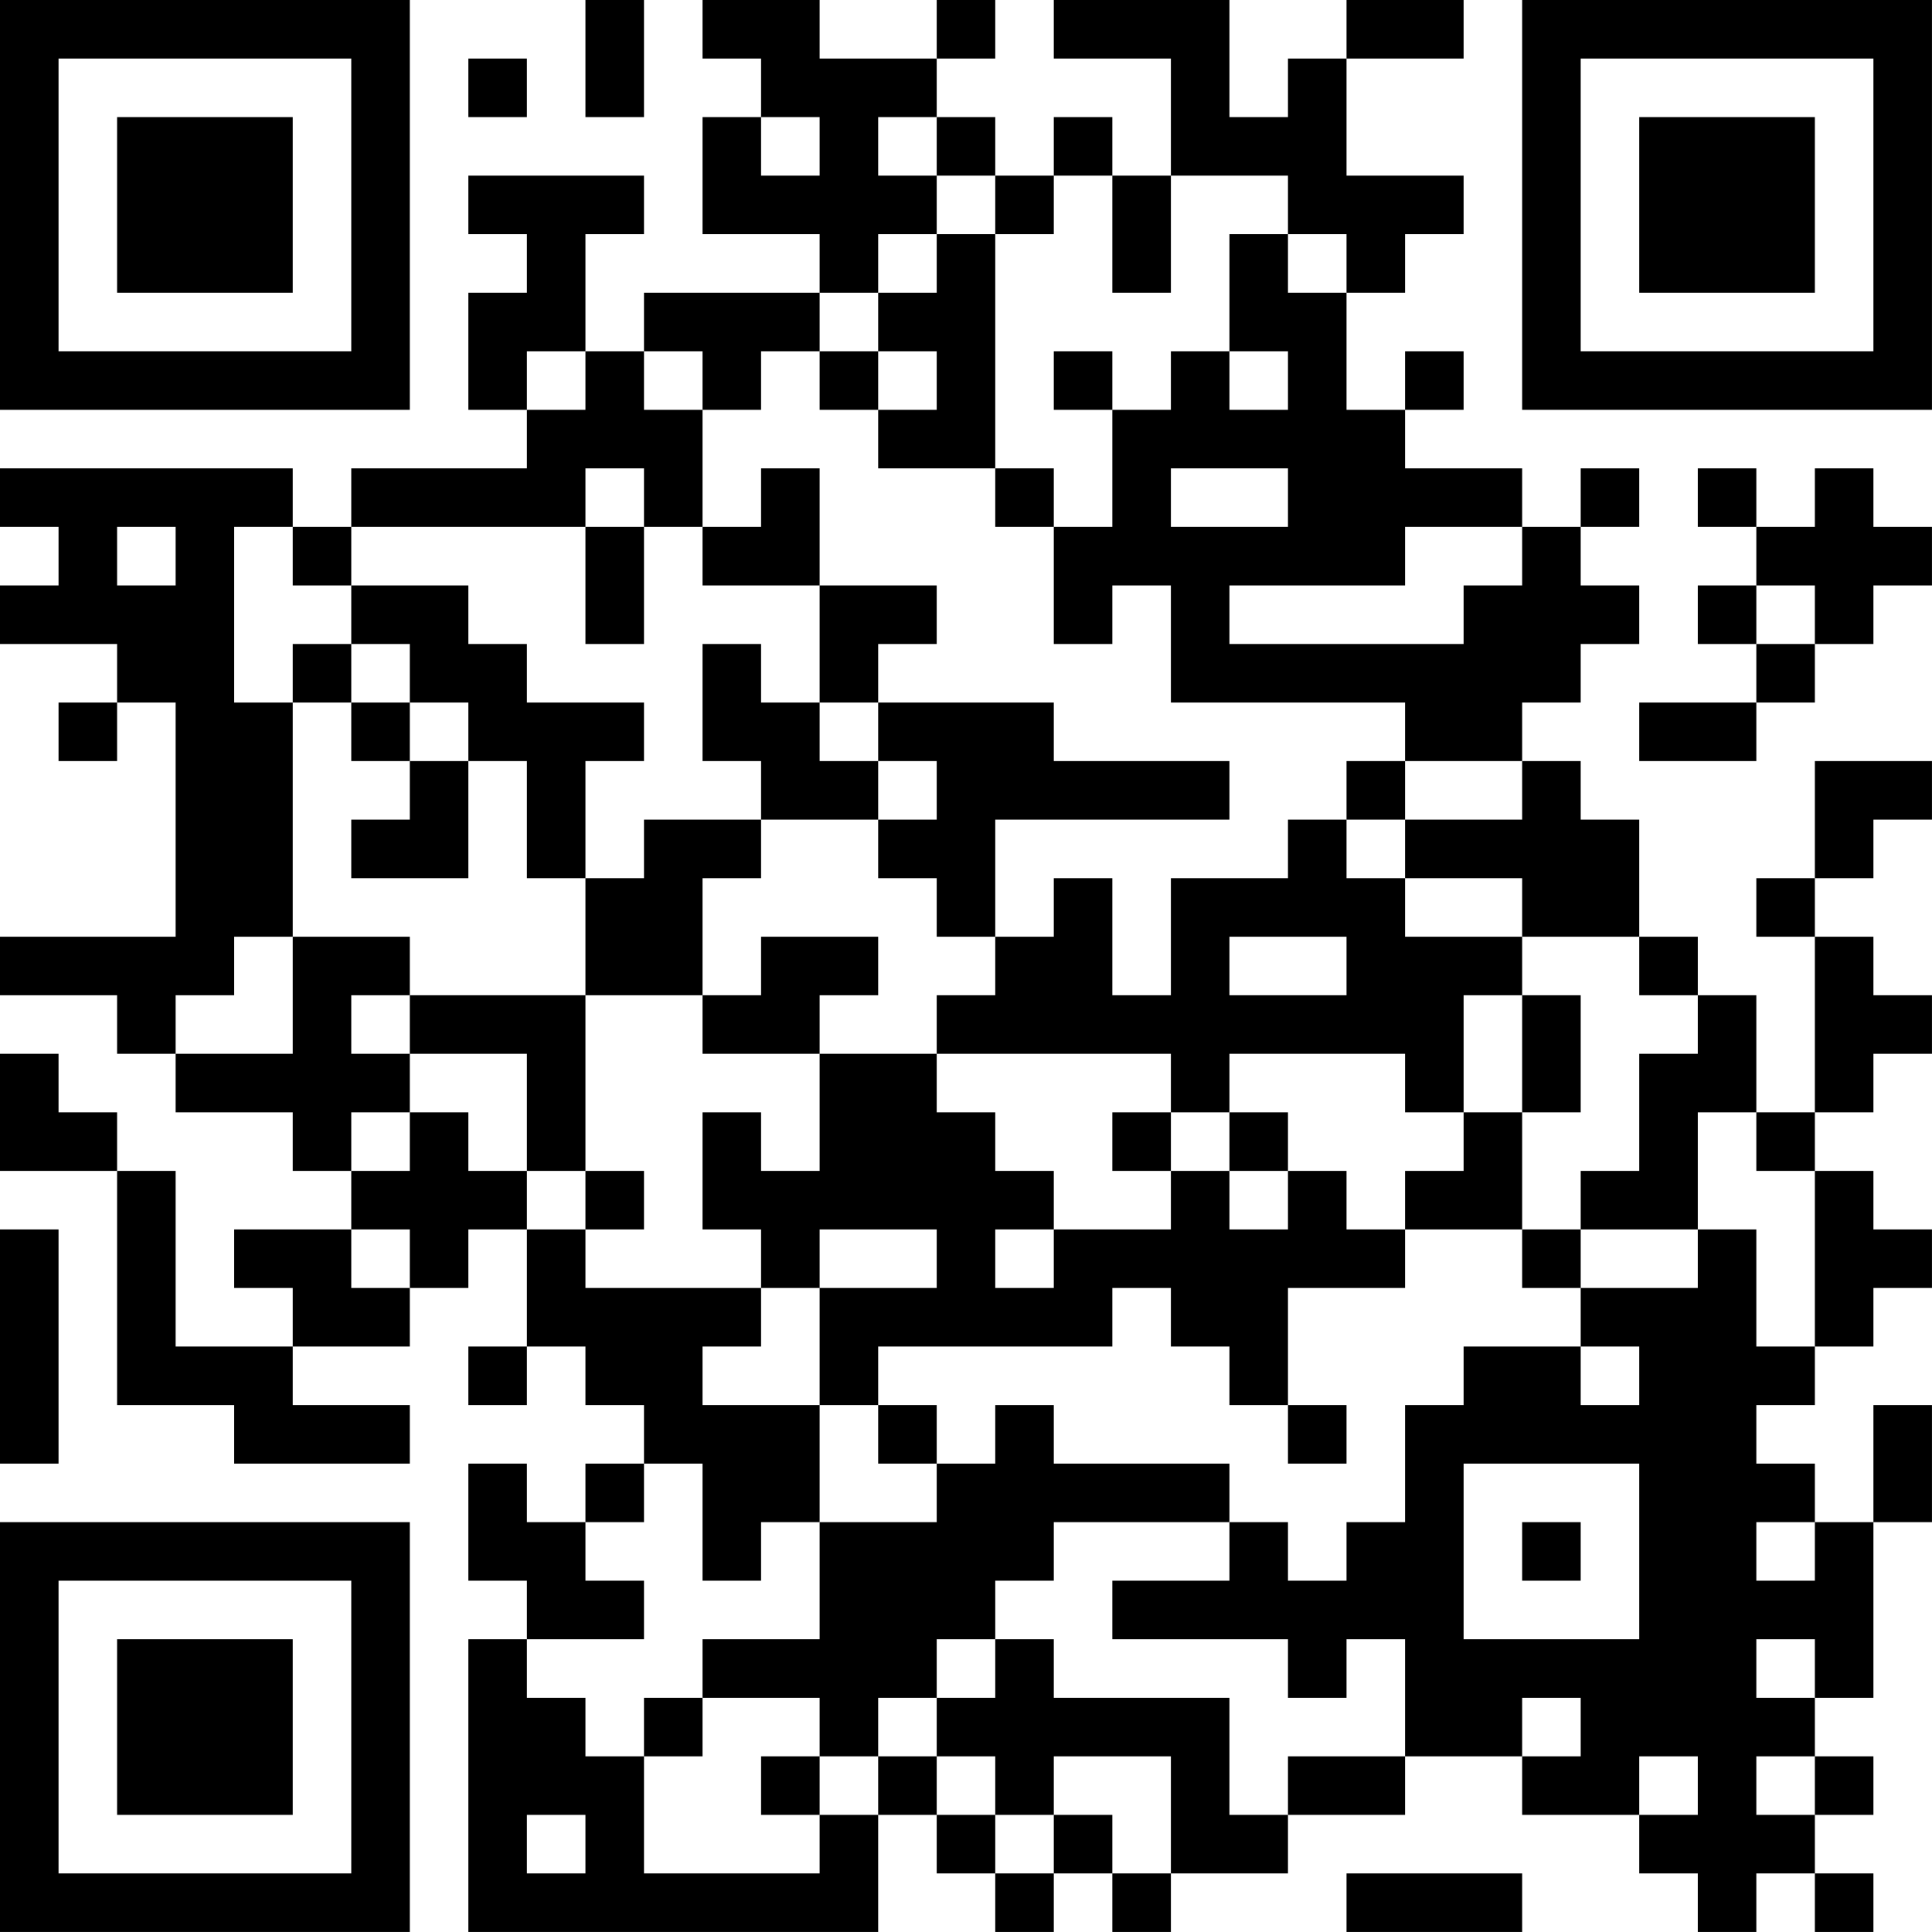 <?xml version="1.0" encoding="UTF-8"?>
<svg xmlns="http://www.w3.org/2000/svg" version="1.1" width="400" height="400" viewBox="0 0 400 400"><rect x="0" y="0" width="400" height="400" fill="#ffffff"/><g transform="scale(12.121)"><g transform="translate(0,0)"><path fill-rule="evenodd" d="M10 0L10 2L11 2L11 0ZM12 0L12 1L13 1L13 2L12 2L12 4L14 4L14 5L11 5L11 6L10 6L10 4L11 4L11 3L8 3L8 4L9 4L9 5L8 5L8 7L9 7L9 8L6 8L6 9L5 9L5 8L0 8L0 9L1 9L1 10L0 10L0 11L2 11L2 12L1 12L1 13L2 13L2 12L3 12L3 16L0 16L0 17L2 17L2 18L3 18L3 19L5 19L5 20L6 20L6 21L4 21L4 22L5 22L5 23L3 23L3 20L2 20L2 19L1 19L1 18L0 18L0 20L2 20L2 24L4 24L4 25L7 25L7 24L5 24L5 23L7 23L7 22L8 22L8 21L9 21L9 23L8 23L8 24L9 24L9 23L10 23L10 24L11 24L11 25L10 25L10 26L9 26L9 25L8 25L8 27L9 27L9 28L8 28L8 33L15 33L15 31L16 31L16 32L17 32L17 33L18 33L18 32L19 32L19 33L20 33L20 32L22 32L22 31L24 31L24 30L26 30L26 31L28 31L28 32L29 32L29 33L30 33L30 32L31 32L31 33L32 33L32 32L31 32L31 31L32 31L32 30L31 30L31 29L32 29L32 26L33 26L33 24L32 24L32 26L31 26L31 25L30 25L30 24L31 24L31 23L32 23L32 22L33 22L33 21L32 21L32 20L31 20L31 19L32 19L32 18L33 18L33 17L32 17L32 16L31 16L31 15L32 15L32 14L33 14L33 13L31 13L31 15L30 15L30 16L31 16L31 19L30 19L30 17L29 17L29 16L28 16L28 14L27 14L27 13L26 13L26 12L27 12L27 11L28 11L28 10L27 10L27 9L28 9L28 8L27 8L27 9L26 9L26 8L24 8L24 7L25 7L25 6L24 6L24 7L23 7L23 5L24 5L24 4L25 4L25 3L23 3L23 1L25 1L25 0L23 0L23 1L22 1L22 2L21 2L21 0L18 0L18 1L20 1L20 3L19 3L19 2L18 2L18 3L17 3L17 2L16 2L16 1L17 1L17 0L16 0L16 1L14 1L14 0ZM8 1L8 2L9 2L9 1ZM13 2L13 3L14 3L14 2ZM15 2L15 3L16 3L16 4L15 4L15 5L14 5L14 6L13 6L13 7L12 7L12 6L11 6L11 7L12 7L12 9L11 9L11 8L10 8L10 9L6 9L6 10L5 10L5 9L4 9L4 12L5 12L5 16L4 16L4 17L3 17L3 18L5 18L5 16L7 16L7 17L6 17L6 18L7 18L7 19L6 19L6 20L7 20L7 19L8 19L8 20L9 20L9 21L10 21L10 22L13 22L13 23L12 23L12 24L14 24L14 26L13 26L13 27L12 27L12 25L11 25L11 26L10 26L10 27L11 27L11 28L9 28L9 29L10 29L10 30L11 30L11 32L14 32L14 31L15 31L15 30L16 30L16 31L17 31L17 32L18 32L18 31L19 31L19 32L20 32L20 30L18 30L18 31L17 31L17 30L16 30L16 29L17 29L17 28L18 28L18 29L21 29L21 31L22 31L22 30L24 30L24 28L23 28L23 29L22 29L22 28L19 28L19 27L21 27L21 26L22 26L22 27L23 27L23 26L24 26L24 24L25 24L25 23L27 23L27 24L28 24L28 23L27 23L27 22L29 22L29 21L30 21L30 23L31 23L31 20L30 20L30 19L29 19L29 21L27 21L27 20L28 20L28 18L29 18L29 17L28 17L28 16L26 16L26 15L24 15L24 14L26 14L26 13L24 13L24 12L20 12L20 10L19 10L19 11L18 11L18 9L19 9L19 7L20 7L20 6L21 6L21 7L22 7L22 6L21 6L21 4L22 4L22 5L23 5L23 4L22 4L22 3L20 3L20 5L19 5L19 3L18 3L18 4L17 4L17 3L16 3L16 2ZM16 4L16 5L15 5L15 6L14 6L14 7L15 7L15 8L17 8L17 9L18 9L18 8L17 8L17 4ZM9 6L9 7L10 7L10 6ZM15 6L15 7L16 7L16 6ZM18 6L18 7L19 7L19 6ZM13 8L13 9L12 9L12 10L14 10L14 12L13 12L13 11L12 11L12 13L13 13L13 14L11 14L11 15L10 15L10 13L11 13L11 12L9 12L9 11L8 11L8 10L6 10L6 11L5 11L5 12L6 12L6 13L7 13L7 14L6 14L6 15L8 15L8 13L9 13L9 15L10 15L10 17L7 17L7 18L9 18L9 20L10 20L10 21L11 21L11 20L10 20L10 17L12 17L12 18L14 18L14 20L13 20L13 19L12 19L12 21L13 21L13 22L14 22L14 24L15 24L15 25L16 25L16 26L14 26L14 28L12 28L12 29L11 29L11 30L12 30L12 29L14 29L14 30L13 30L13 31L14 31L14 30L15 30L15 29L16 29L16 28L17 28L17 27L18 27L18 26L21 26L21 25L18 25L18 24L17 24L17 25L16 25L16 24L15 24L15 23L19 23L19 22L20 22L20 23L21 23L21 24L22 24L22 25L23 25L23 24L22 24L22 22L24 22L24 21L26 21L26 22L27 22L27 21L26 21L26 19L27 19L27 17L26 17L26 16L24 16L24 15L23 15L23 14L24 14L24 13L23 13L23 14L22 14L22 15L20 15L20 17L19 17L19 15L18 15L18 16L17 16L17 14L21 14L21 13L18 13L18 12L15 12L15 11L16 11L16 10L14 10L14 8ZM20 8L20 9L22 9L22 8ZM29 8L29 9L30 9L30 10L29 10L29 11L30 11L30 12L28 12L28 13L30 13L30 12L31 12L31 11L32 11L32 10L33 10L33 9L32 9L32 8L31 8L31 9L30 9L30 8ZM2 9L2 10L3 10L3 9ZM10 9L10 11L11 11L11 9ZM24 9L24 10L21 10L21 11L25 11L25 10L26 10L26 9ZM30 10L30 11L31 11L31 10ZM6 11L6 12L7 12L7 13L8 13L8 12L7 12L7 11ZM14 12L14 13L15 13L15 14L13 14L13 15L12 15L12 17L13 17L13 16L15 16L15 17L14 17L14 18L16 18L16 19L17 19L17 20L18 20L18 21L17 21L17 22L18 22L18 21L20 21L20 20L21 20L21 21L22 21L22 20L23 20L23 21L24 21L24 20L25 20L25 19L26 19L26 17L25 17L25 19L24 19L24 18L21 18L21 19L20 19L20 18L16 18L16 17L17 17L17 16L16 16L16 15L15 15L15 14L16 14L16 13L15 13L15 12ZM21 16L21 17L23 17L23 16ZM19 19L19 20L20 20L20 19ZM21 19L21 20L22 20L22 19ZM0 21L0 25L1 25L1 21ZM6 21L6 22L7 22L7 21ZM14 21L14 22L16 22L16 21ZM25 25L25 28L28 28L28 25ZM26 26L26 27L27 27L27 26ZM30 26L30 27L31 27L31 26ZM30 28L30 29L31 29L31 28ZM26 29L26 30L27 30L27 29ZM28 30L28 31L29 31L29 30ZM30 30L30 31L31 31L31 30ZM9 31L9 32L10 32L10 31ZM23 32L23 33L26 33L26 32ZM0 0L0 7L7 7L7 0ZM1 1L1 6L6 6L6 1ZM2 2L2 5L5 5L5 2ZM26 0L26 7L33 7L33 0ZM27 1L27 6L32 6L32 1ZM28 2L28 5L31 5L31 2ZM0 26L0 33L7 33L7 26ZM1 27L1 32L6 32L6 27ZM2 28L2 31L5 31L5 28Z" fill="#000000"/></g></g></svg>
